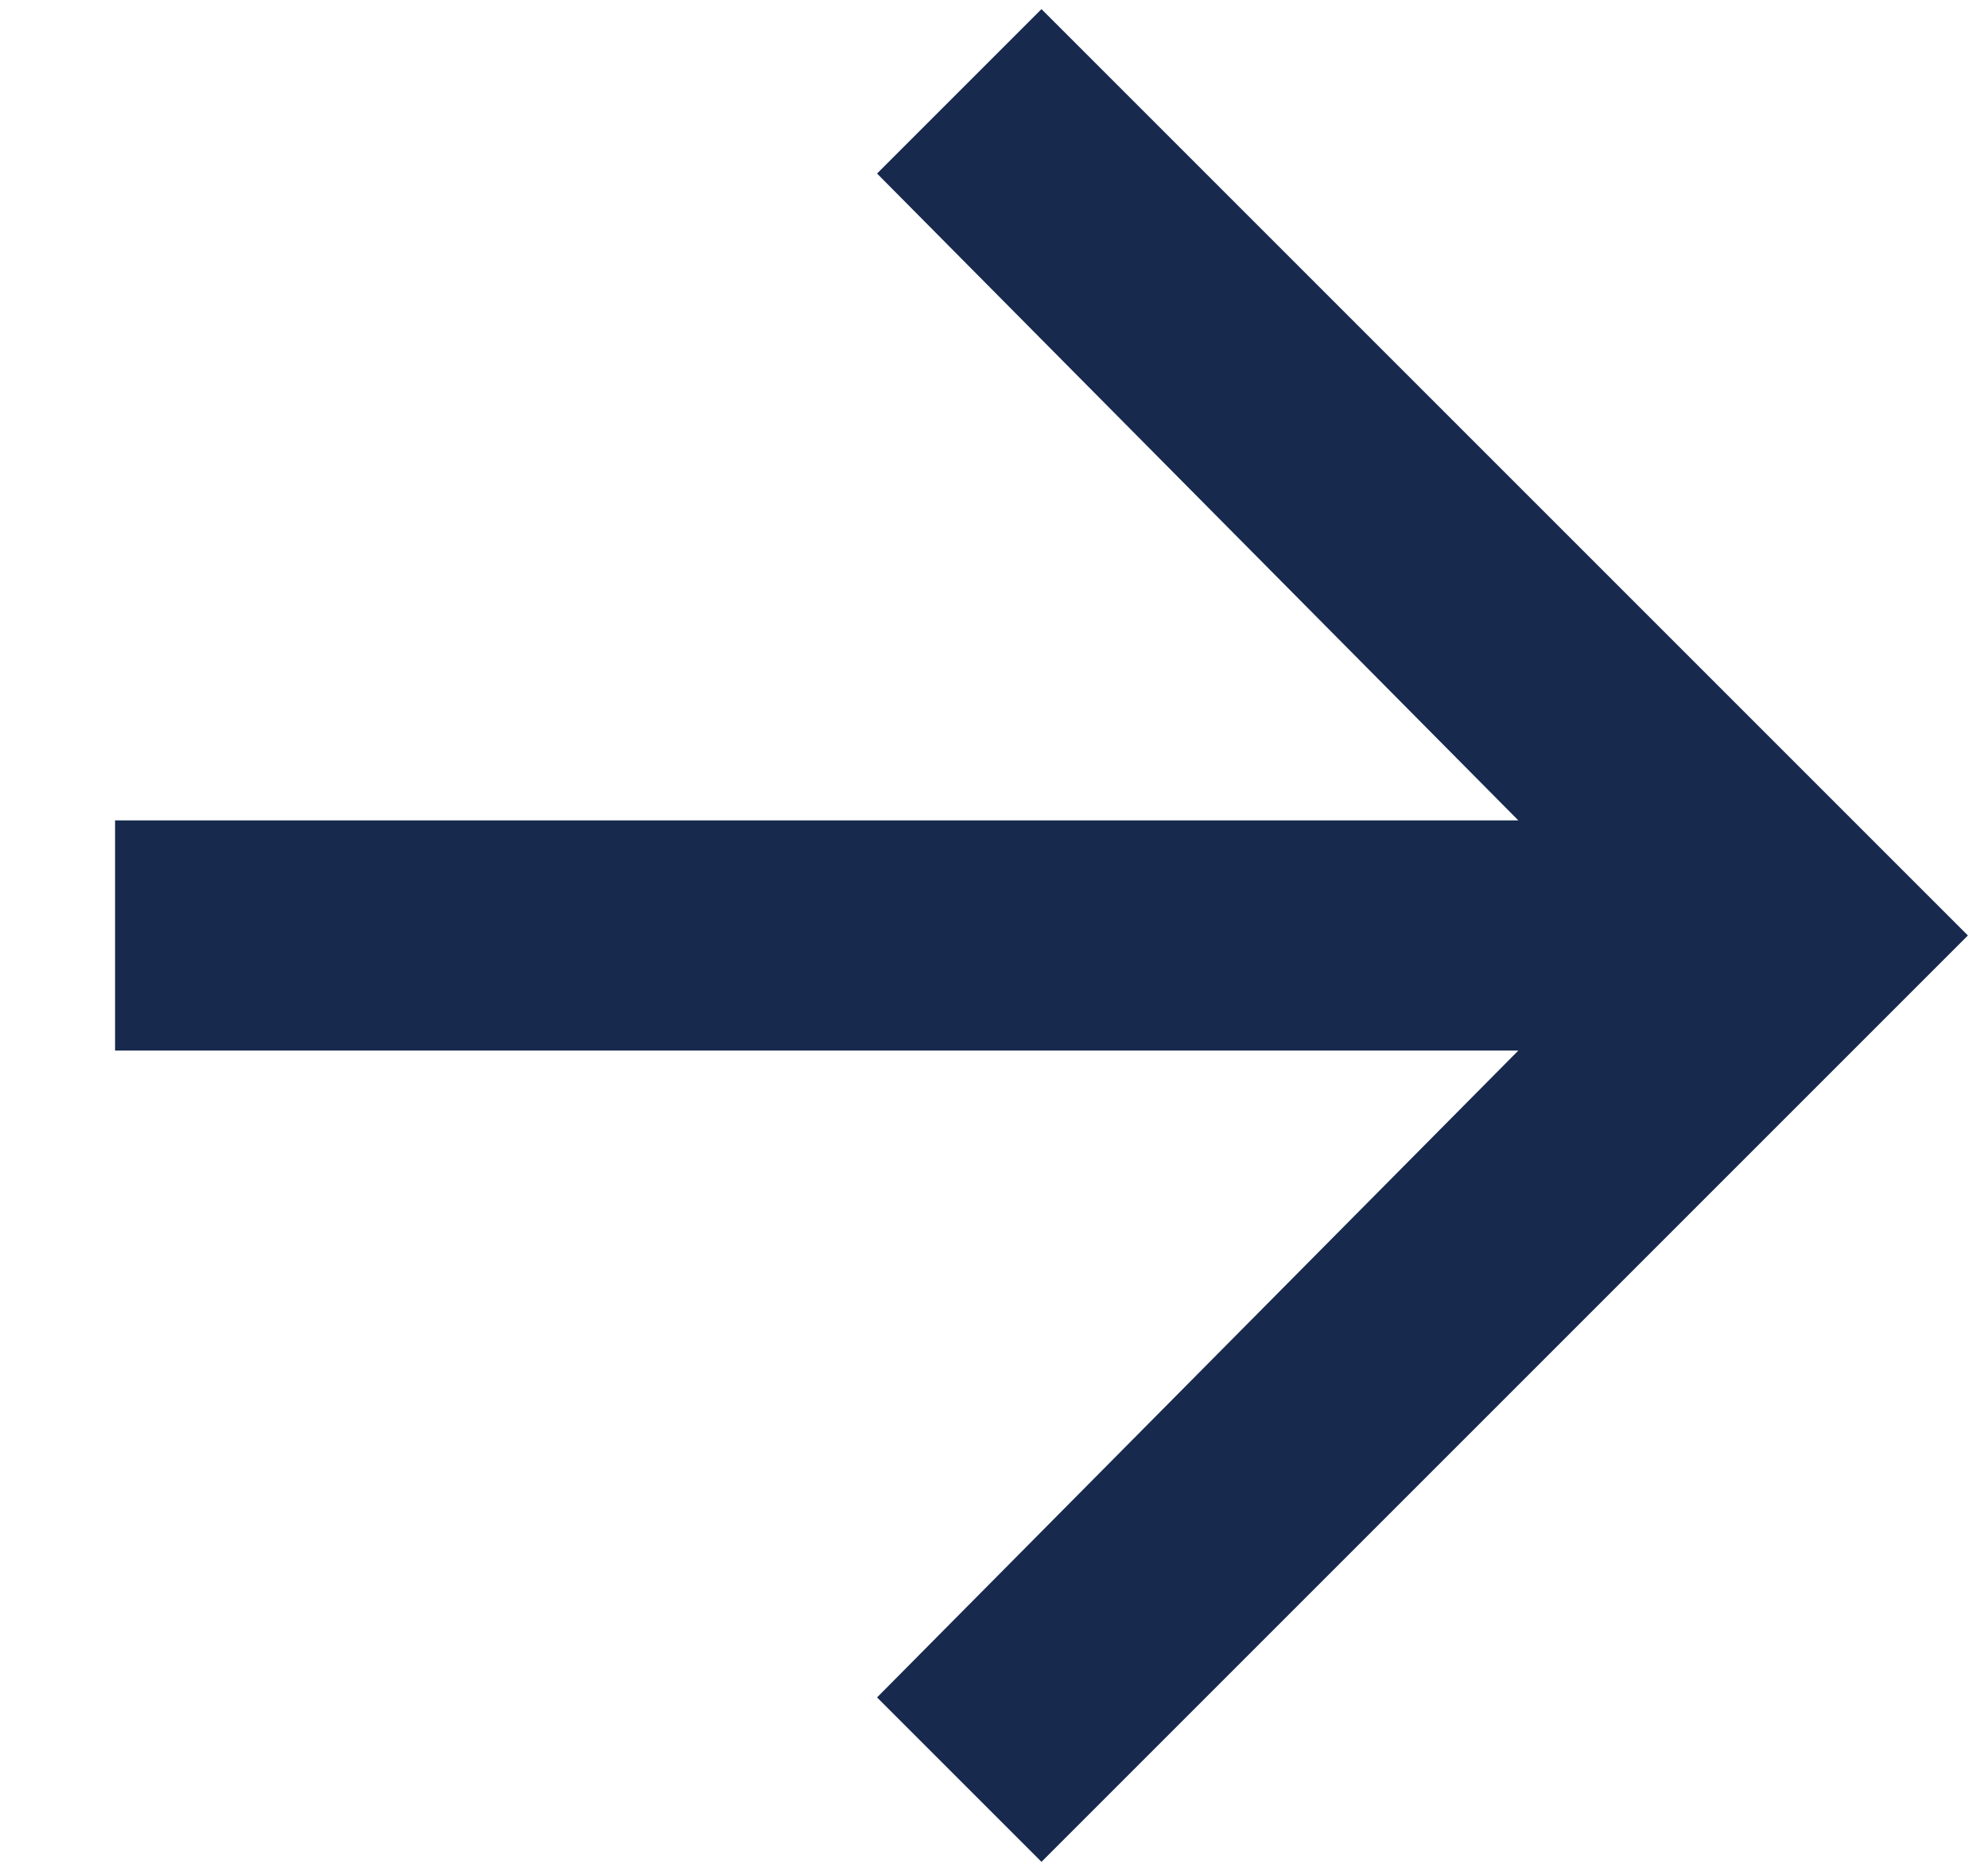 <?xml version="1.0" encoding="UTF-8"?>
<svg width="17px" height="16px" viewBox="0 0 17 16" version="1.1" xmlns="http://www.w3.org/2000/svg" xmlns:xlink="http://www.w3.org/1999/xlink">
    <!-- Generator: Sketch 51.3 (57544) - http://www.bohemiancoding.com/sketch -->
    <title>arrow</title>
    <desc>Created with Sketch.</desc>
    <defs></defs>
    <g stroke="none" stroke-width="1" fill="none" fill-rule="evenodd">
        <g transform="translate(-1271, -196)" fill="#17294D">
            <g transform="translate(0, 76)">
                <g transform="translate(129, 105)">
                    <g transform="translate(1041, 3)">
                        <g transform="translate(90, 0)">
                            <polygon points="11.984 19.016 23.984 19.016 18.5 13.484 19.906 12.078 27.828 20 19.906 27.922 18.5 26.516 23.984 20.984 11.984 20.984"></polygon>
                        </g>
                    </g>
                </g>
            </g>
        </g>
    </g>
</svg>